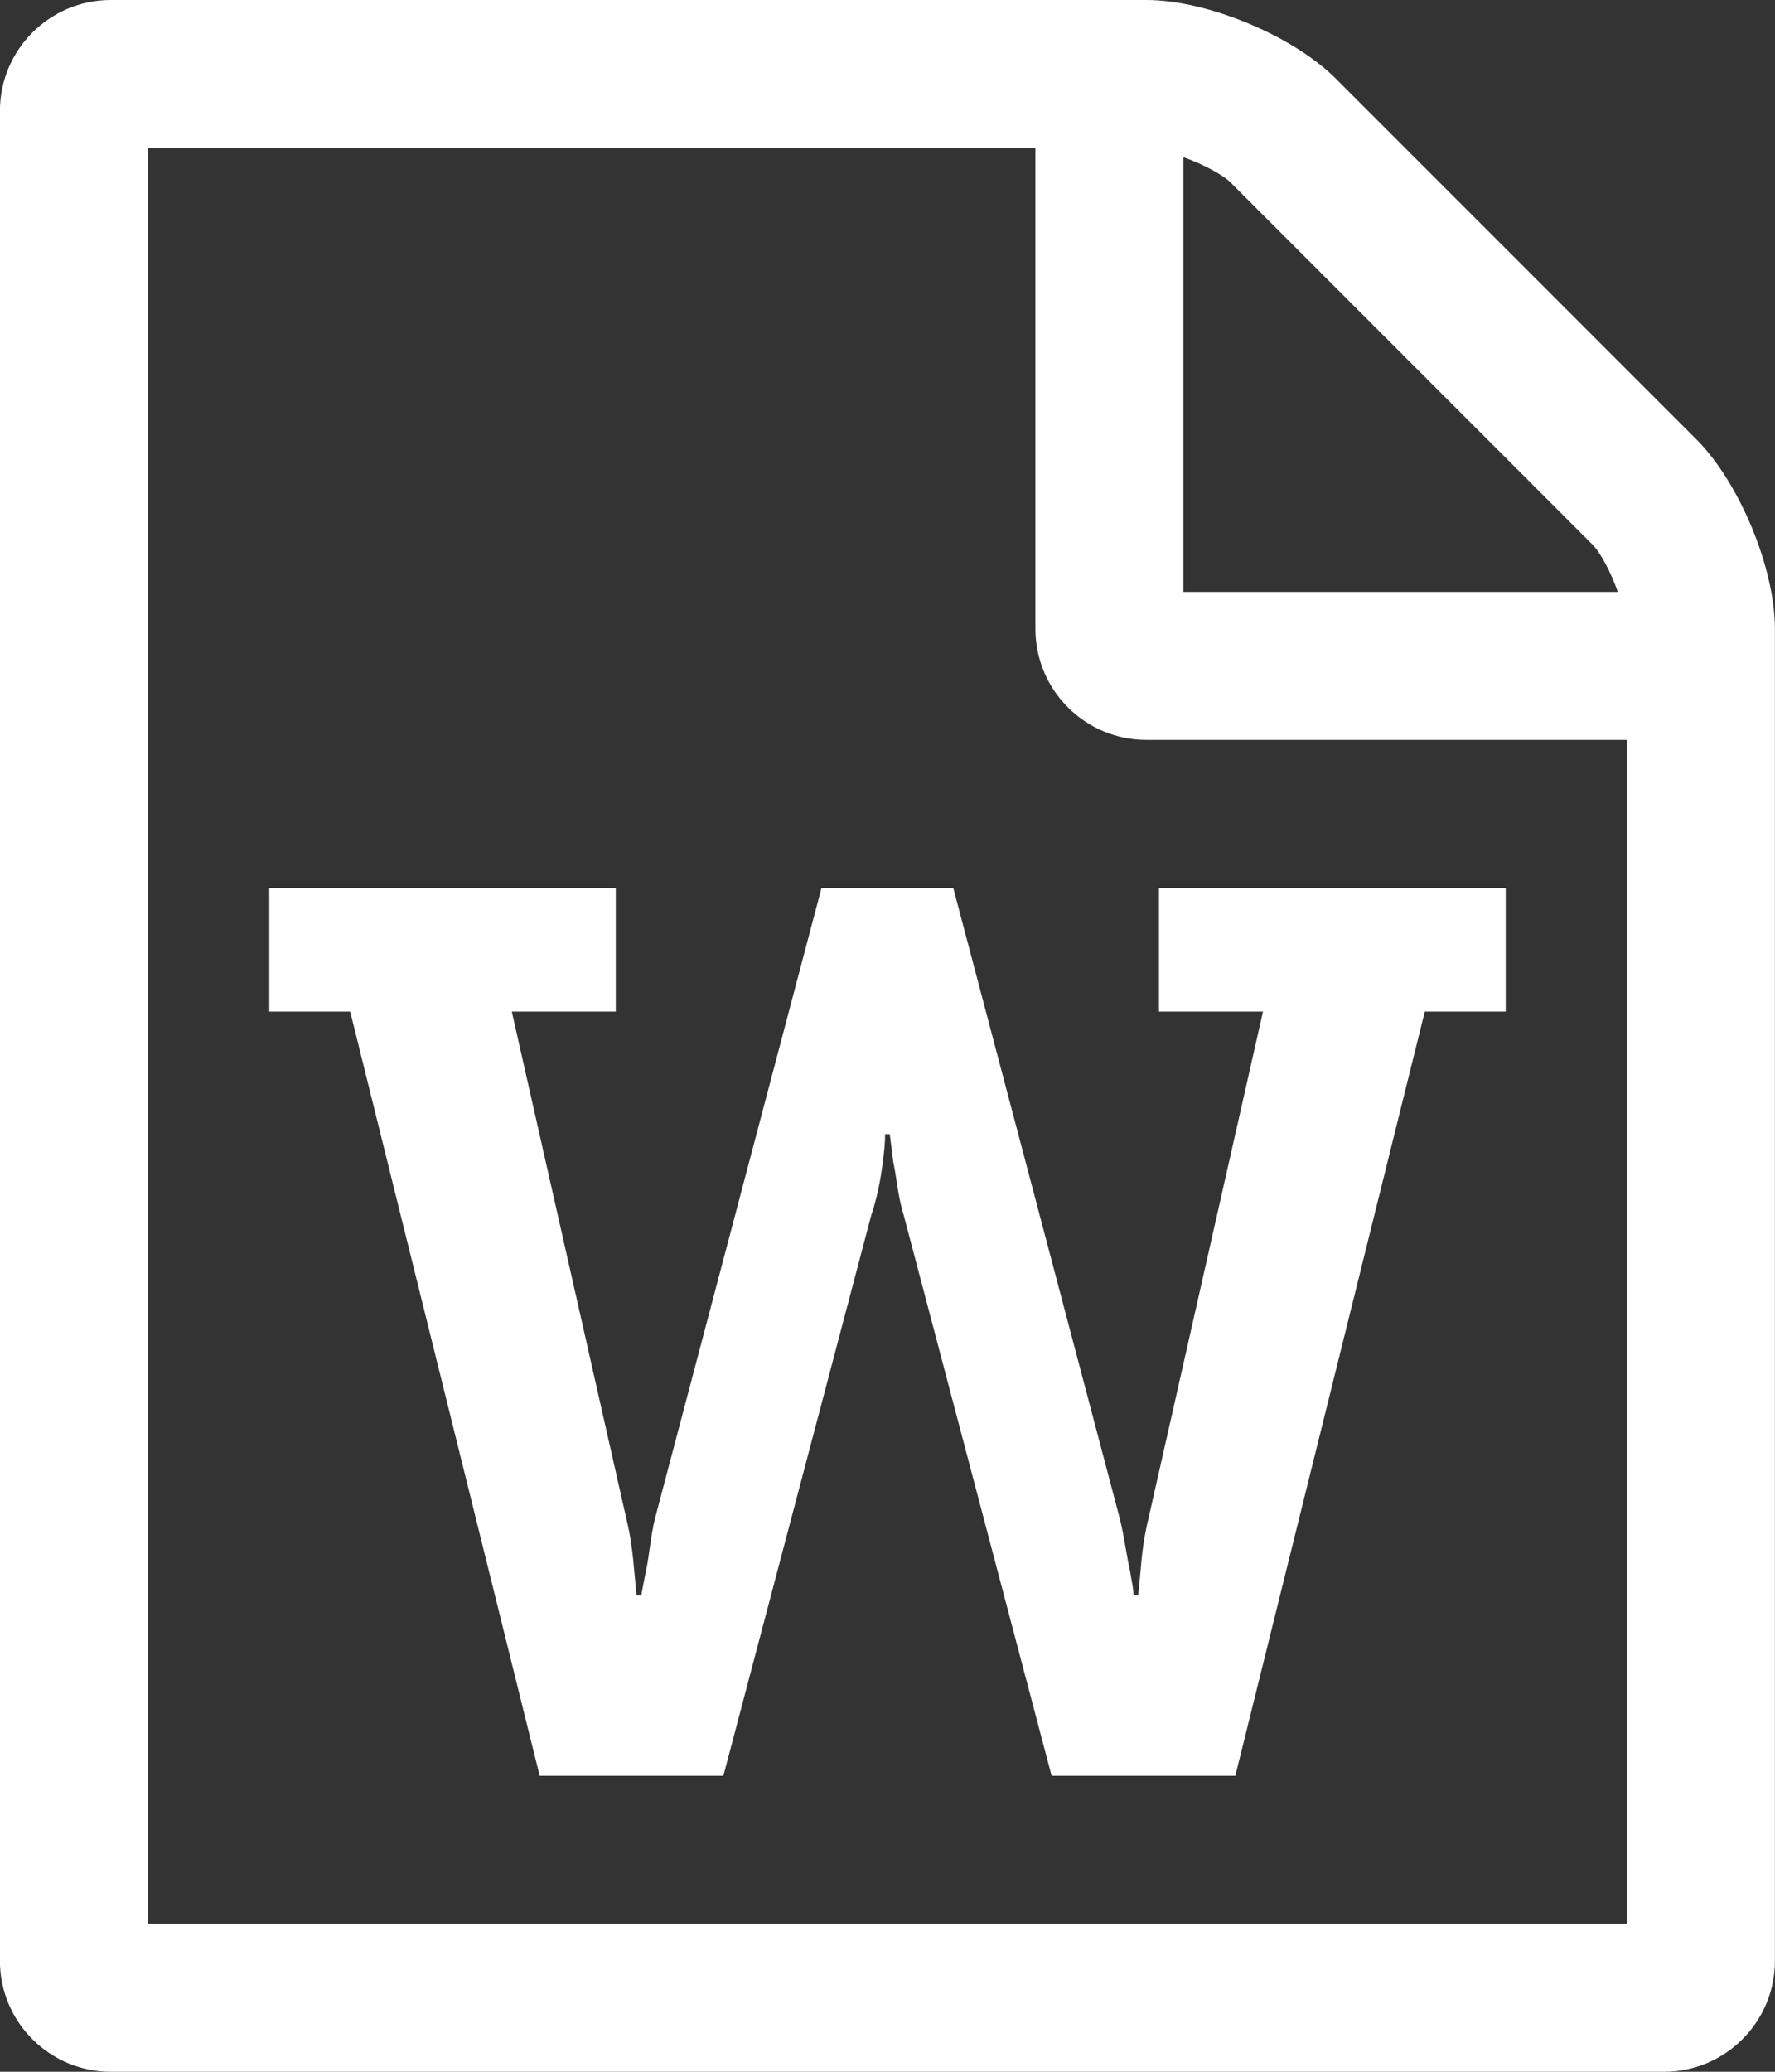 <svg version="1.1" xmlns="http://www.w3.org/2000/svg" width="24" height="28" viewBox="0 0 24 28">
<rect x="0" y="0" width="24" height="28" fill="#333333" stroke="none"/>
<path fill="#FFF" d="M22.937 5.938c0.578 0.578 1.062 1.734 1.062 2.562v18c0 0.828-0.672 1.5-1.5 1.5h-21c-0.828 0-1.5-0.672-1.5-1.5v-25c0-0.828 0.672-1.5 1.5-1.5h14c0.828 0 1.984 0.484 2.562 1.062zM16 2.125v5.875h5.875c-0.094-0.266-0.234-0.531-0.344-0.641l-4.891-4.891c-0.109-0.109-0.375-0.25-0.641-0.344zM22 26v-16h-6.5c-0.828 0-1.5-0.672-1.5-1.5v-6.5h-12v24h20zM3.641 12v1.672h1.094l2.562 10.328h2.484l2-7.578c0.078-0.234 0.125-0.469 0.156-0.719 0.016-0.125 0.031-0.25 0.031-0.375h0.063l0.047 0.375c0.047 0.219 0.063 0.469 0.141 0.719l2 7.578h2.484l2.562-10.328h1.094v-1.672h-4.688v1.672h1.406l-1.547 6.844c-0.063 0.25-0.094 0.516-0.109 0.719l-0.031 0.328h-0.063c0-0.094-0.031-0.219-0.047-0.328-0.047-0.203-0.078-0.469-0.141-0.719l-2.25-8.516h-1.781l-2.25 8.516c-0.063 0.25-0.078 0.516-0.125 0.719l-0.063 0.328h-0.063l-0.031-0.328c-0.016-0.203-0.047-0.469-0.109-0.719l-1.547-6.844h1.406v-1.672h-4.688z"></path>
</svg>
